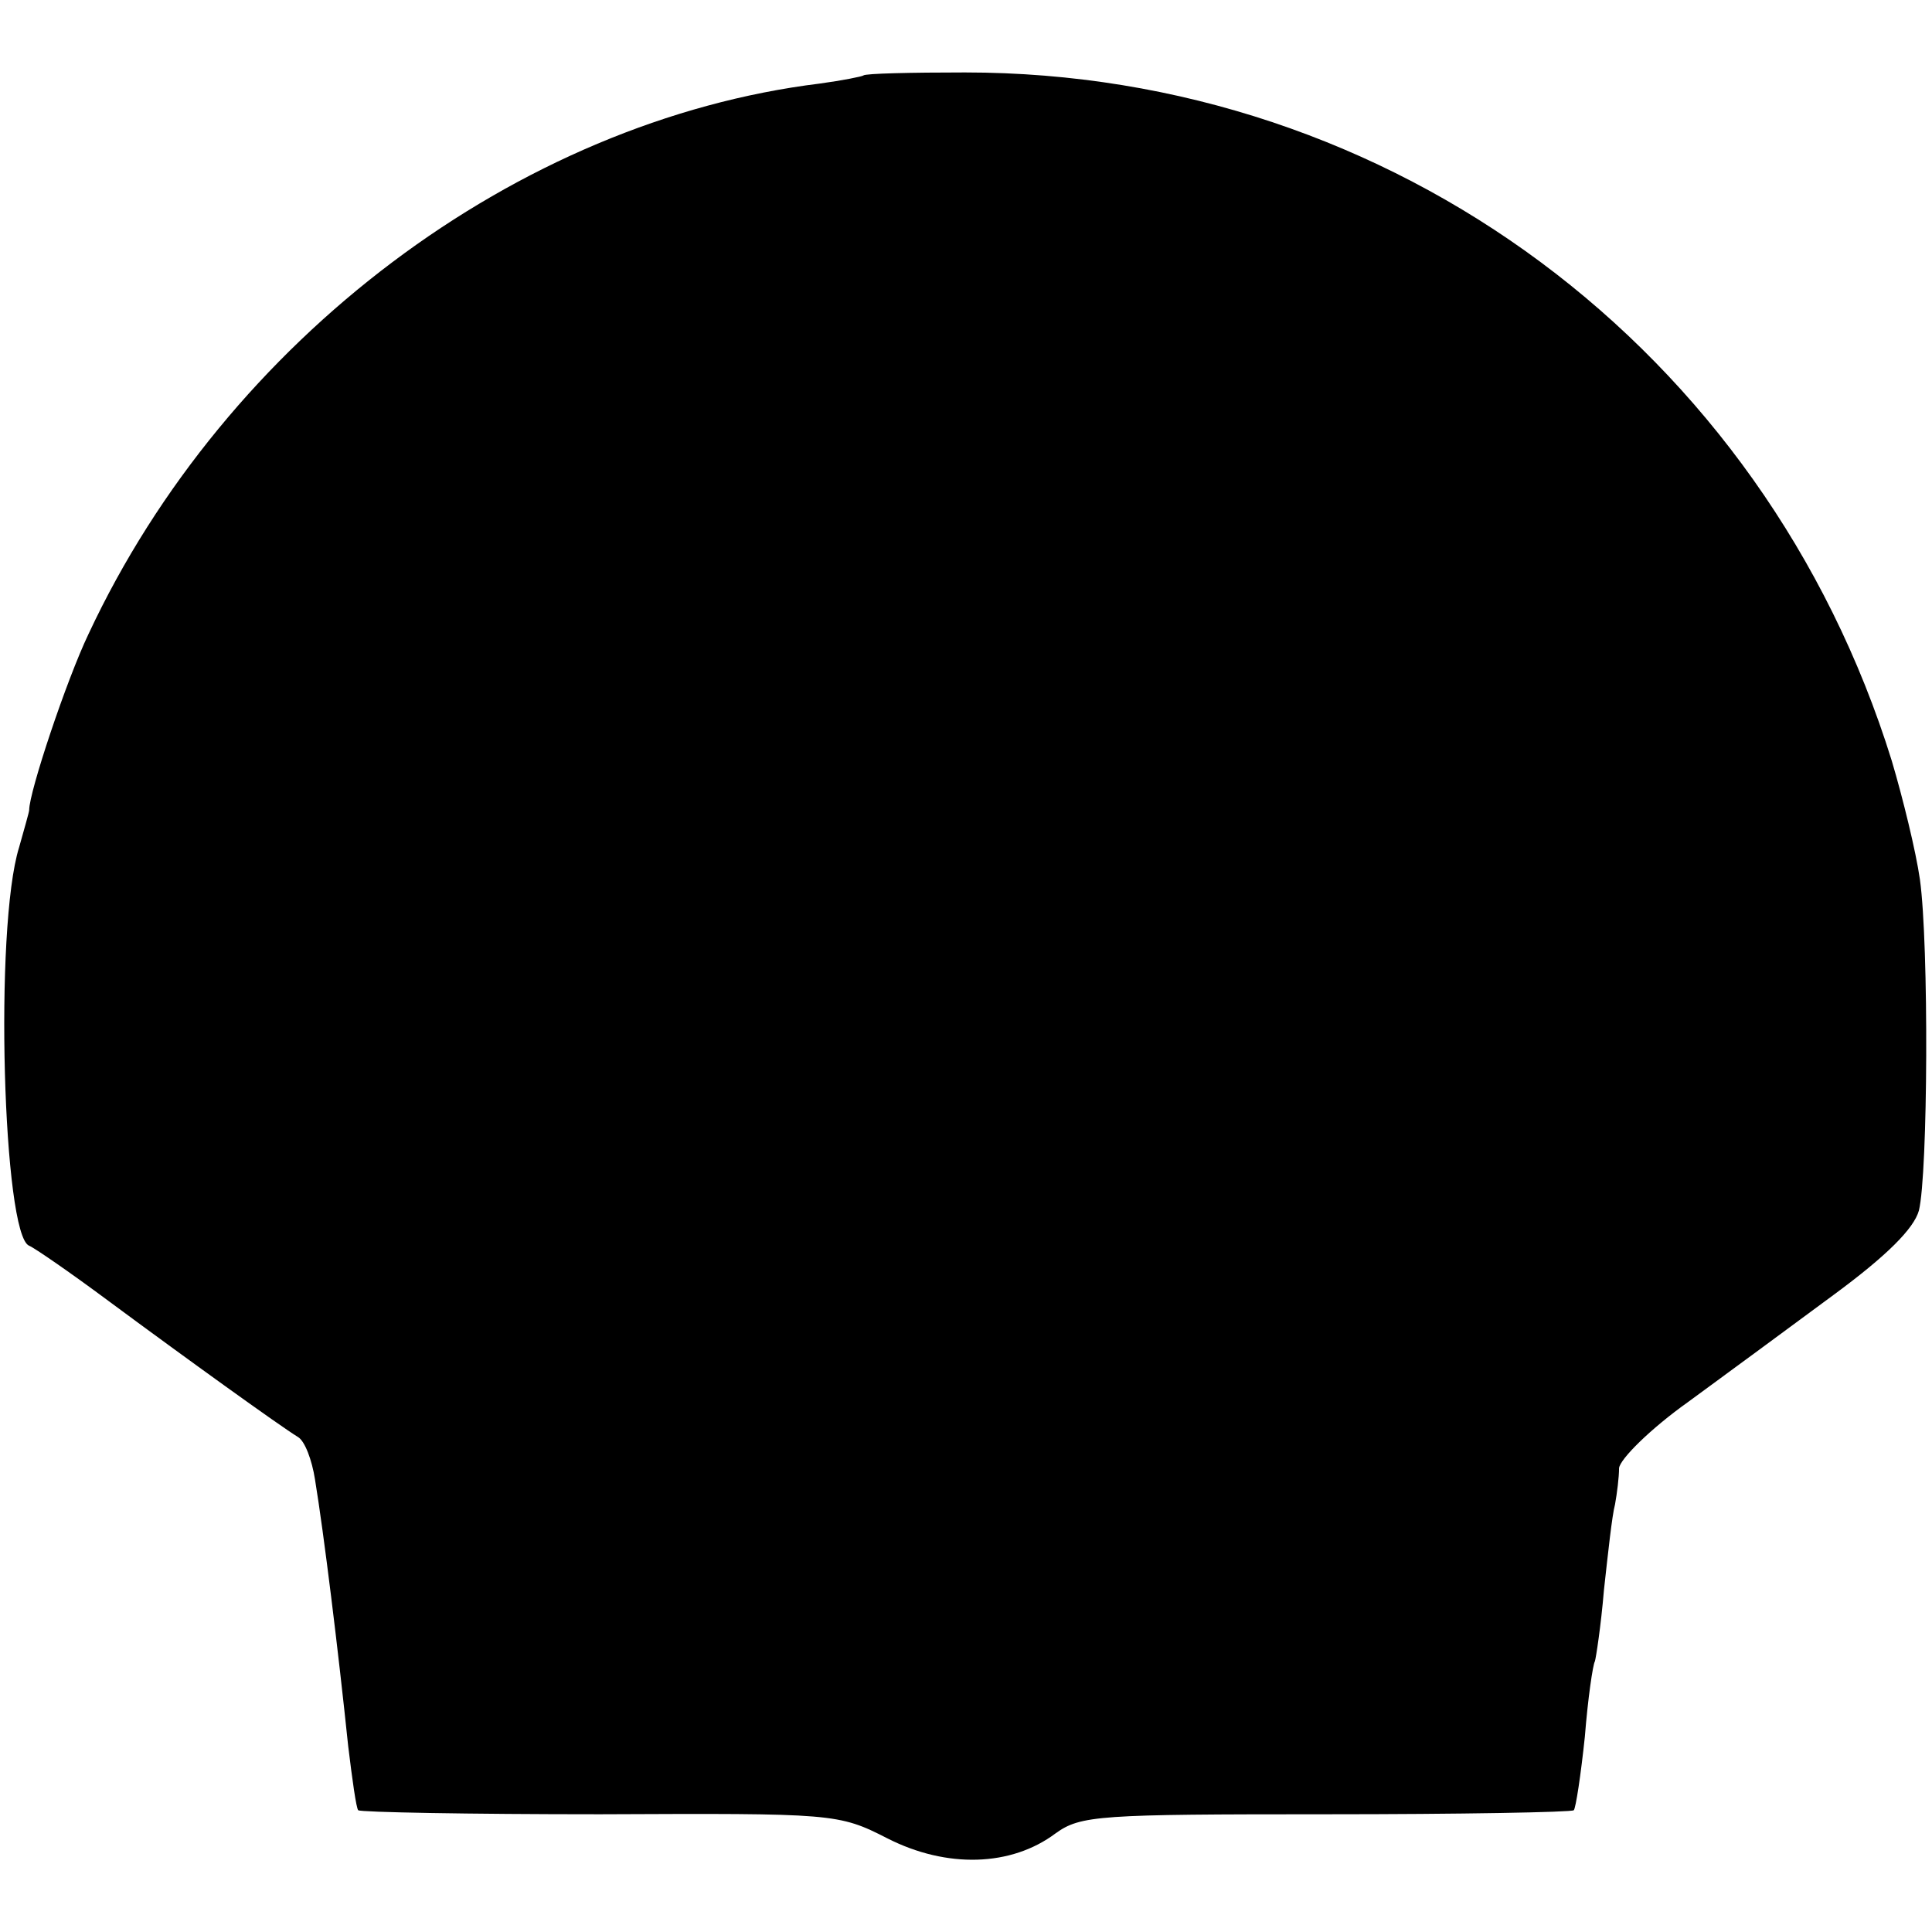 <svg version="1" xmlns="http://www.w3.org/2000/svg" width="256" height="256" viewBox="0 0 192 192"><path d="M85.8 7.5c-.1.1-2.1.5-4.3.8C51.4 12 22.5 33.7 8.8 63c-2.2 4.6-5.9 15.7-5.9 17.5 0 .2-.5 1.9-1 3.7-2.5 8-1.6 38.6 1 39.6.5.2 4 2.6 7.9 5.5 7.7 5.7 17 12.4 18.8 13.5.7.4 1.4 2.3 1.7 4.2.9 5.5 2.3 16.9 3.3 26.5.4 3.3.8 6.2 1 6.4.2.2 11 .4 24 .4 23.3-.1 23.7-.1 28.6 2.4 5.9 3 12.3 2.8 16.7-.5 2.5-1.8 4.3-1.9 26.9-1.9 13.3 0 24.4-.2 24.6-.4.2-.2.7-3.5 1.1-7.3.3-3.8.8-7.2 1-7.5.1-.3.6-3.5.9-7.1.4-3.6.8-7.4 1.1-8.5.2-1.1.4-2.7.4-3.6.1-.9 3.1-3.9 6.9-6.6 3.7-2.7 10.2-7.5 14.4-10.6 5.3-3.9 8-6.6 8.5-8.4.9-3.7 1-26.4.1-32.9-.4-2.8-1.7-8.1-2.8-11.8-12.7-40.9-49.6-68.4-92.1-68.4-5.3 0-9.9.1-10.1.3z"/></svg>